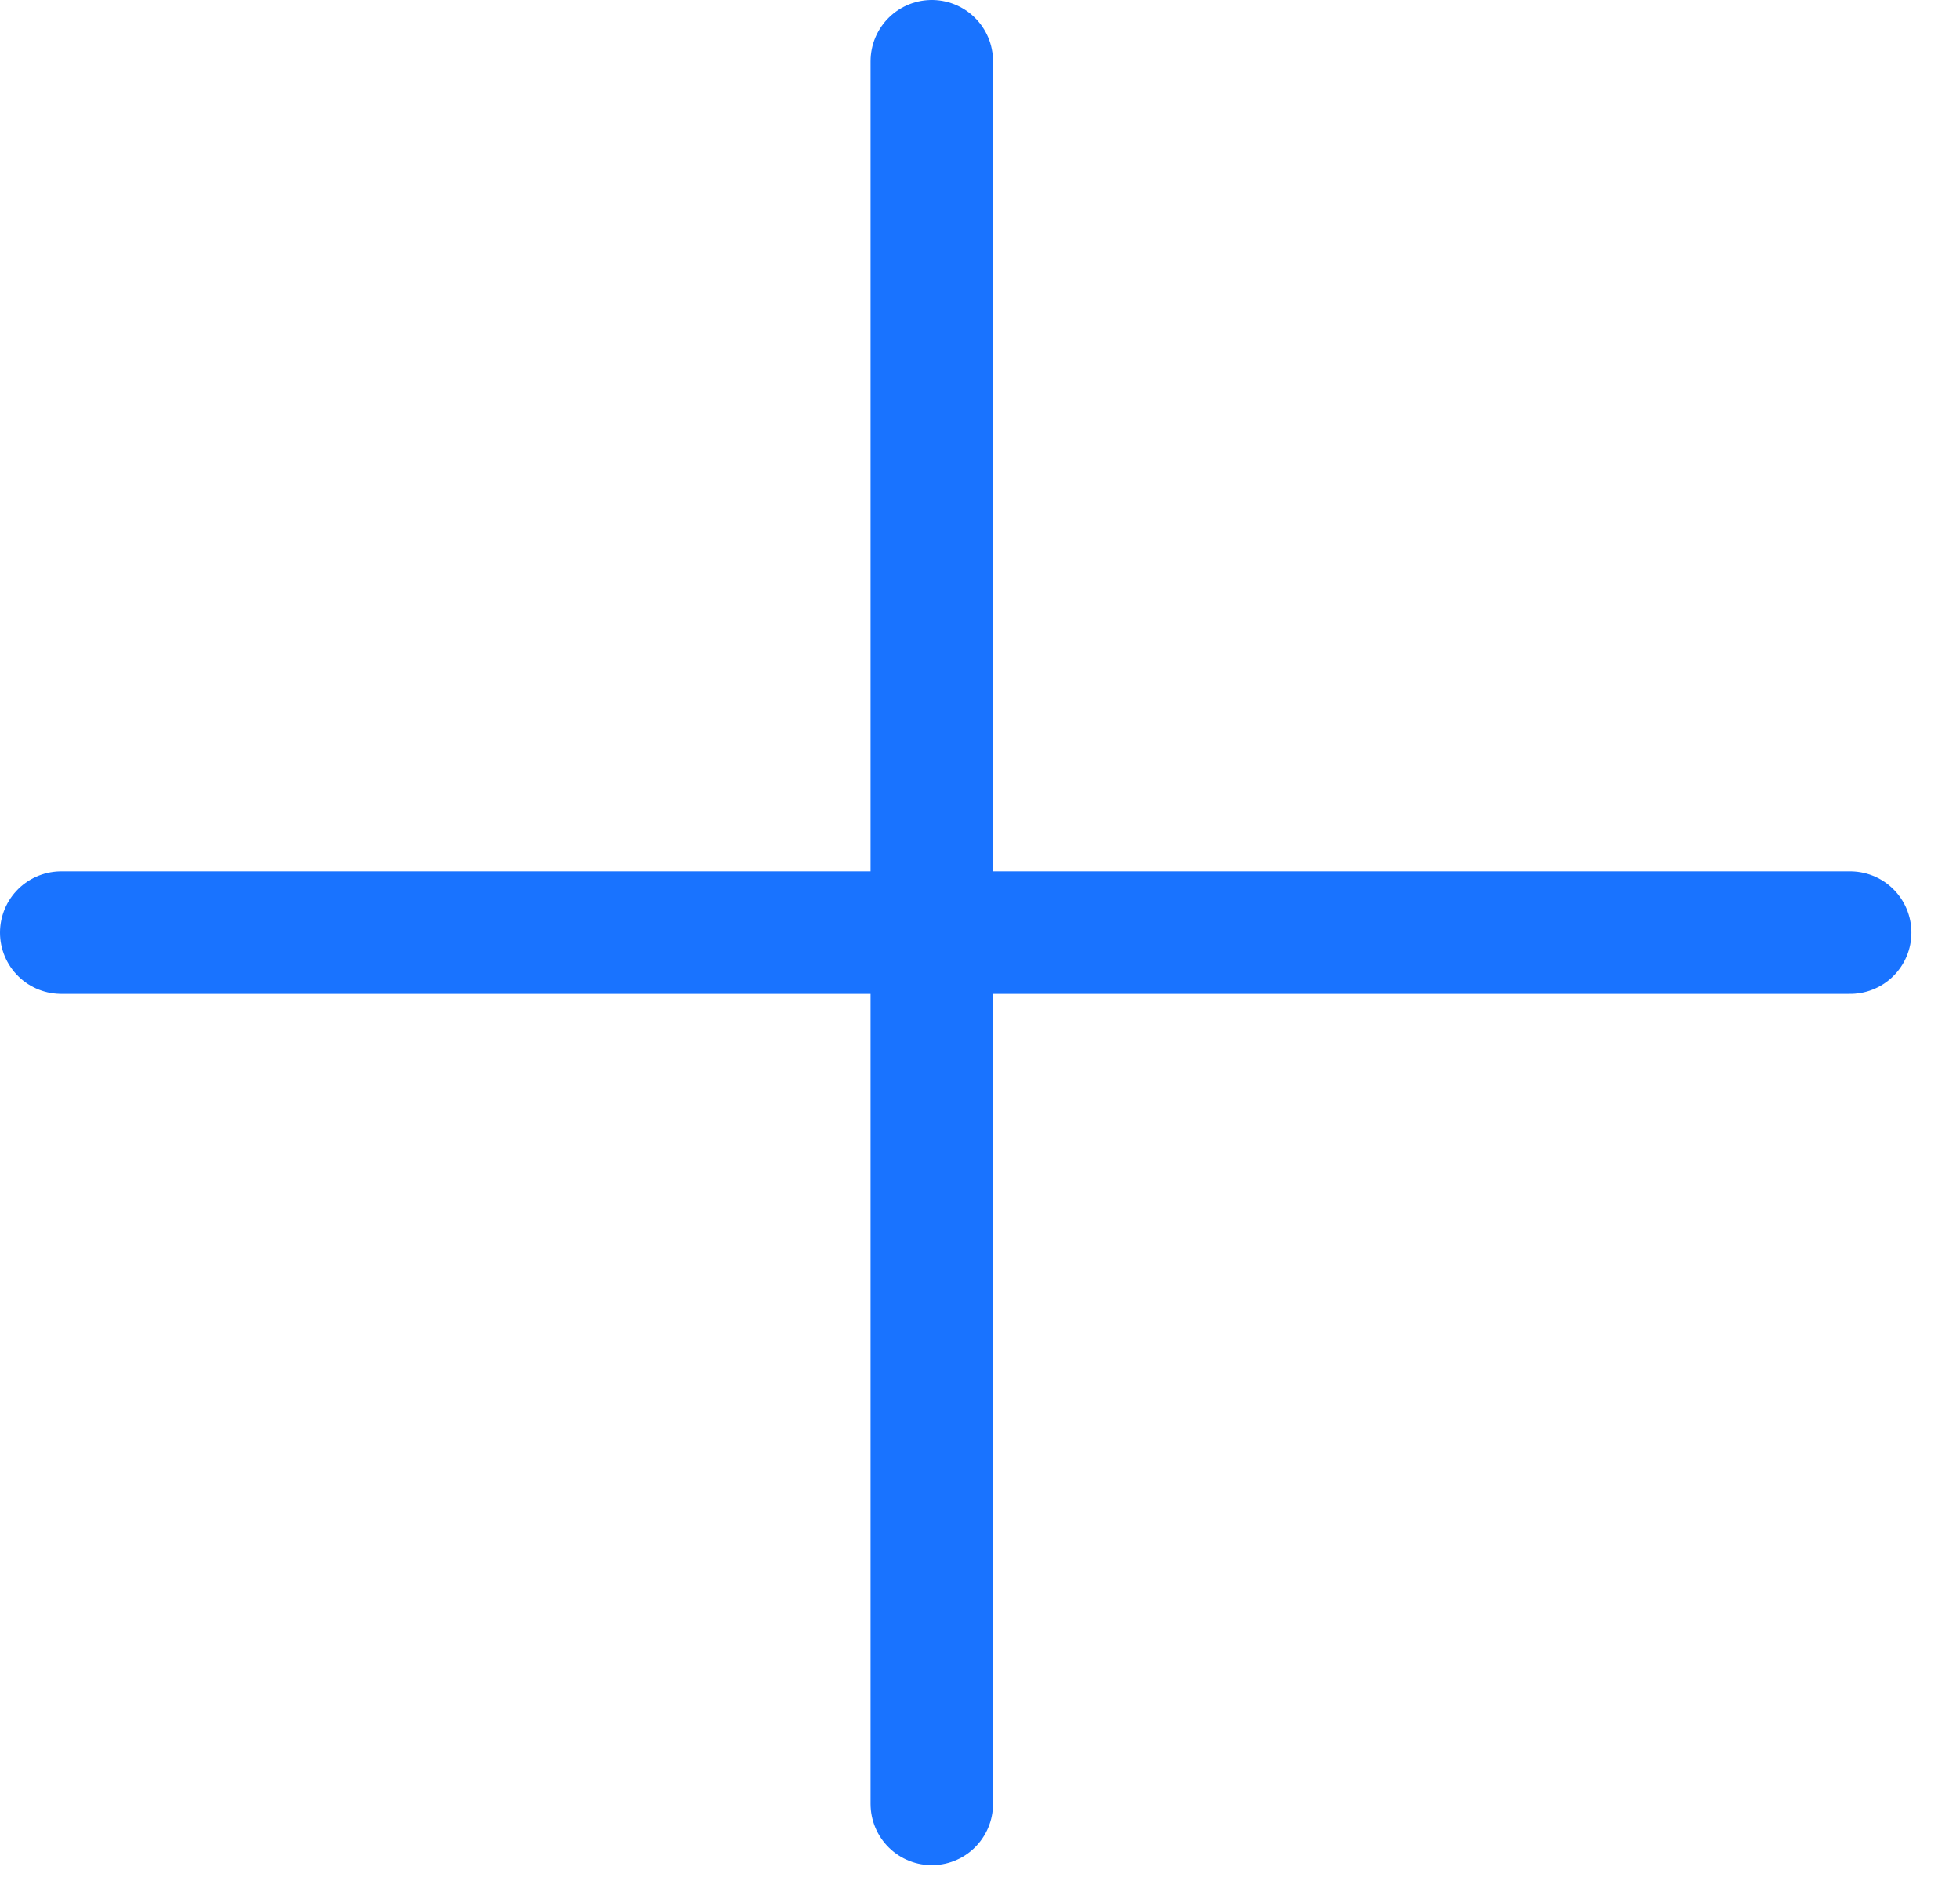 <svg width="32" height="31" viewBox="0 0 32 31" fill="none" xmlns="http://www.w3.org/2000/svg">
<path d="M15.213 1V29.449" stroke="#1973FF" stroke-width="2" stroke-linecap="round" stroke-linejoin="round"/>
<path d="M30.207 15.225L1 15.225" stroke="#1973FF" stroke-width="2" stroke-linecap="round" stroke-linejoin="round"/>
</svg>
